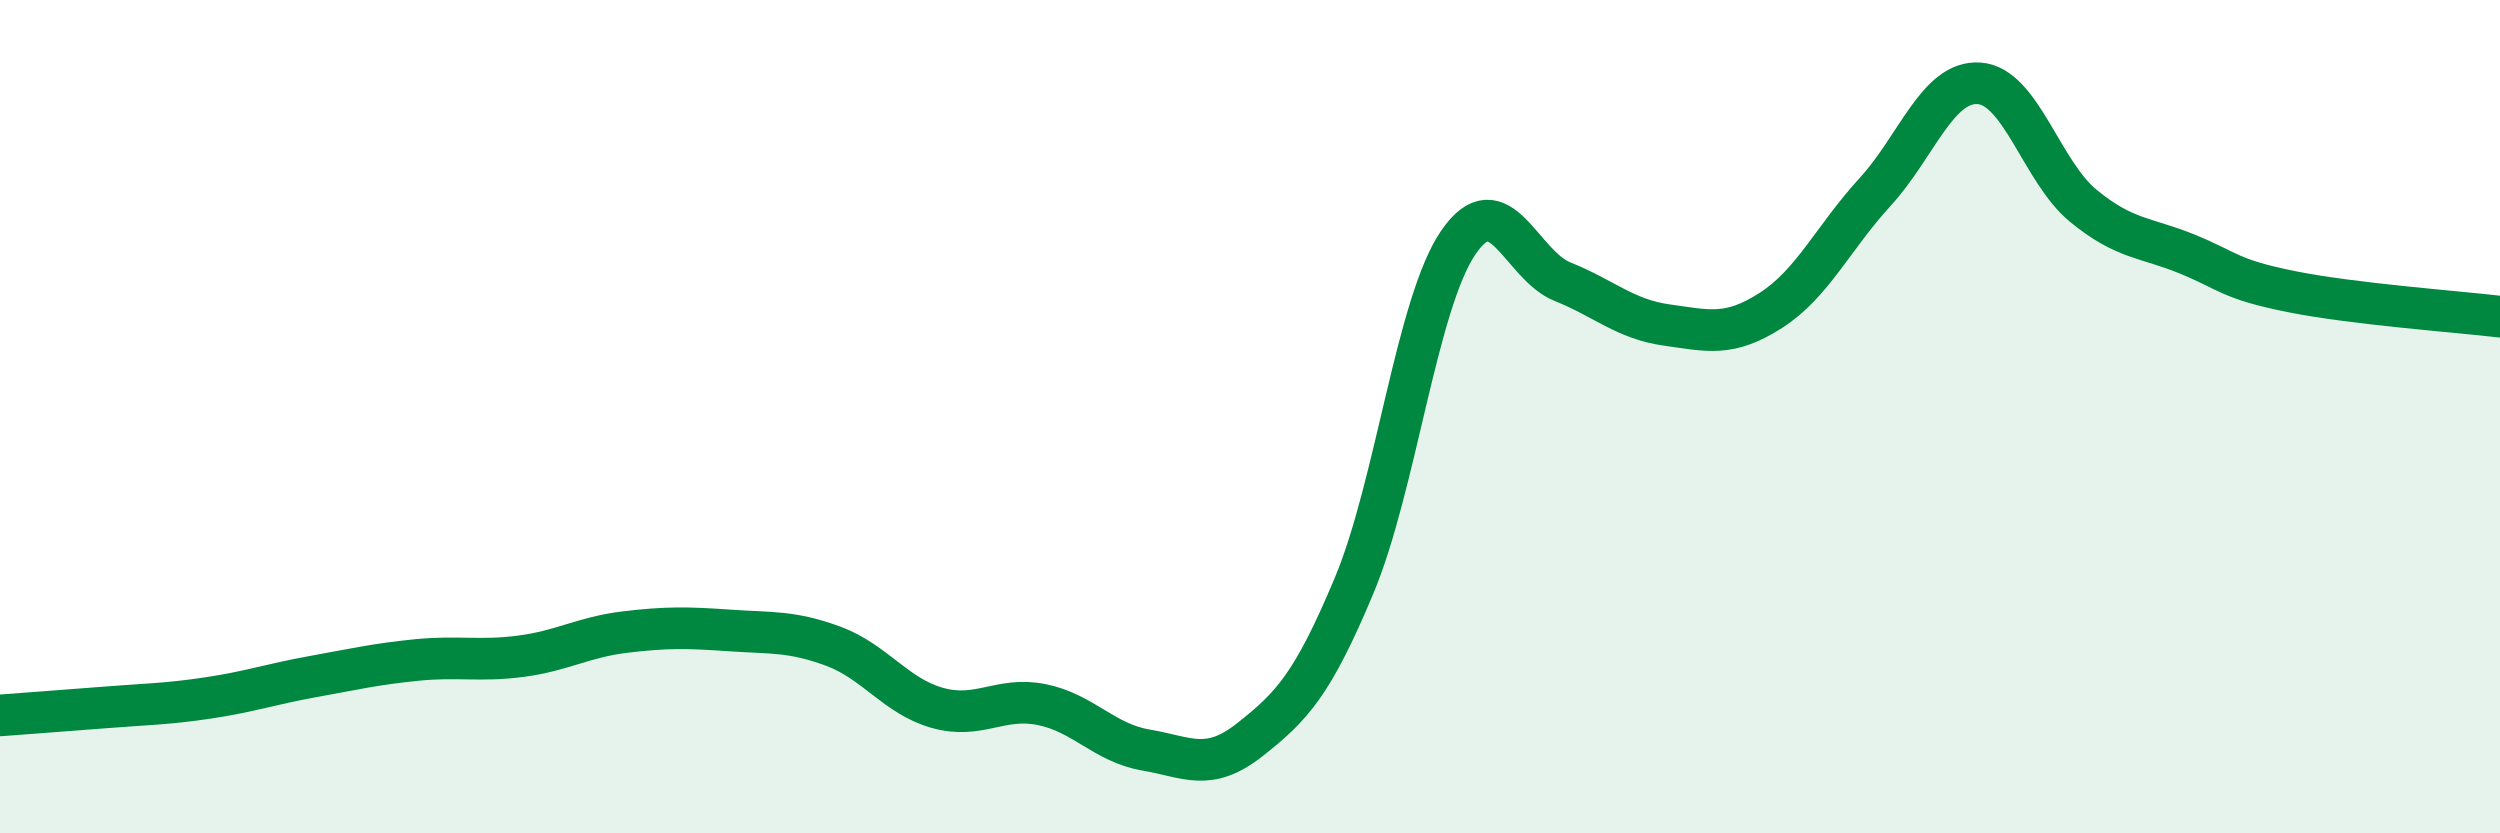 
    <svg width="60" height="20" viewBox="0 0 60 20" xmlns="http://www.w3.org/2000/svg">
      <path
        d="M 0,17.17 C 0.5,17.13 1.5,17.06 2.5,16.98 C 3.5,16.9 4,16.9 5,16.75 C 6,16.6 6.5,16.42 7.5,16.24 C 8.5,16.06 9,15.94 10,15.84 C 11,15.74 11.5,15.88 12.5,15.75 C 13.5,15.62 14,15.29 15,15.17 C 16,15.05 16.5,15.06 17.5,15.13 C 18.5,15.2 19,15.14 20,15.51 C 21,15.88 21.5,16.71 22.5,16.99 C 23.5,17.27 24,16.71 25,16.91 C 26,17.11 26.5,17.83 27.5,18 C 28.5,18.17 29,18.54 30,17.75 C 31,16.96 31.5,16.44 32.5,14.05 C 33.5,11.66 34,7.28 35,5.82 C 36,4.36 36.5,6.36 37.5,6.76 C 38.5,7.16 39,7.66 40,7.8 C 41,7.94 41.5,8.09 42.5,7.45 C 43.5,6.81 44,5.7 45,4.61 C 46,3.52 46.5,1.93 47.5,2 C 48.5,2.07 49,4.12 50,4.94 C 51,5.76 51.5,5.69 52.5,6.1 C 53.5,6.51 53.5,6.7 55,7 C 56.5,7.3 59,7.48 60,7.6L60 20L0 20Z"
        fill="#008740"
        opacity="0.1"
        stroke-linecap="round"
        stroke-linejoin="round"
      />
      <path
        d="M 0,17.17 C 0.5,17.13 1.5,17.06 2.5,16.98 C 3.5,16.9 4,16.9 5,16.75 C 6,16.6 6.5,16.42 7.5,16.24 C 8.5,16.06 9,15.94 10,15.84 C 11,15.74 11.5,15.88 12.5,15.75 C 13.5,15.62 14,15.29 15,15.17 C 16,15.05 16.5,15.06 17.5,15.13 C 18.5,15.2 19,15.14 20,15.51 C 21,15.88 21.5,16.71 22.5,16.99 C 23.5,17.27 24,16.71 25,16.91 C 26,17.11 26.5,17.83 27.5,18 C 28.5,18.17 29,18.54 30,17.75 C 31,16.96 31.5,16.44 32.5,14.05 C 33.5,11.66 34,7.28 35,5.82 C 36,4.36 36.5,6.36 37.5,6.76 C 38.5,7.16 39,7.66 40,7.8 C 41,7.94 41.5,8.09 42.5,7.45 C 43.5,6.81 44,5.7 45,4.61 C 46,3.52 46.5,1.93 47.5,2 C 48.5,2.07 49,4.12 50,4.94 C 51,5.76 51.5,5.69 52.5,6.1 C 53.5,6.51 53.5,6.7 55,7 C 56.5,7.3 59,7.48 60,7.6"
        stroke="#008740"
        stroke-width="1"
        fill="none"
        stroke-linecap="round"
        stroke-linejoin="round"
      />
    </svg>
  